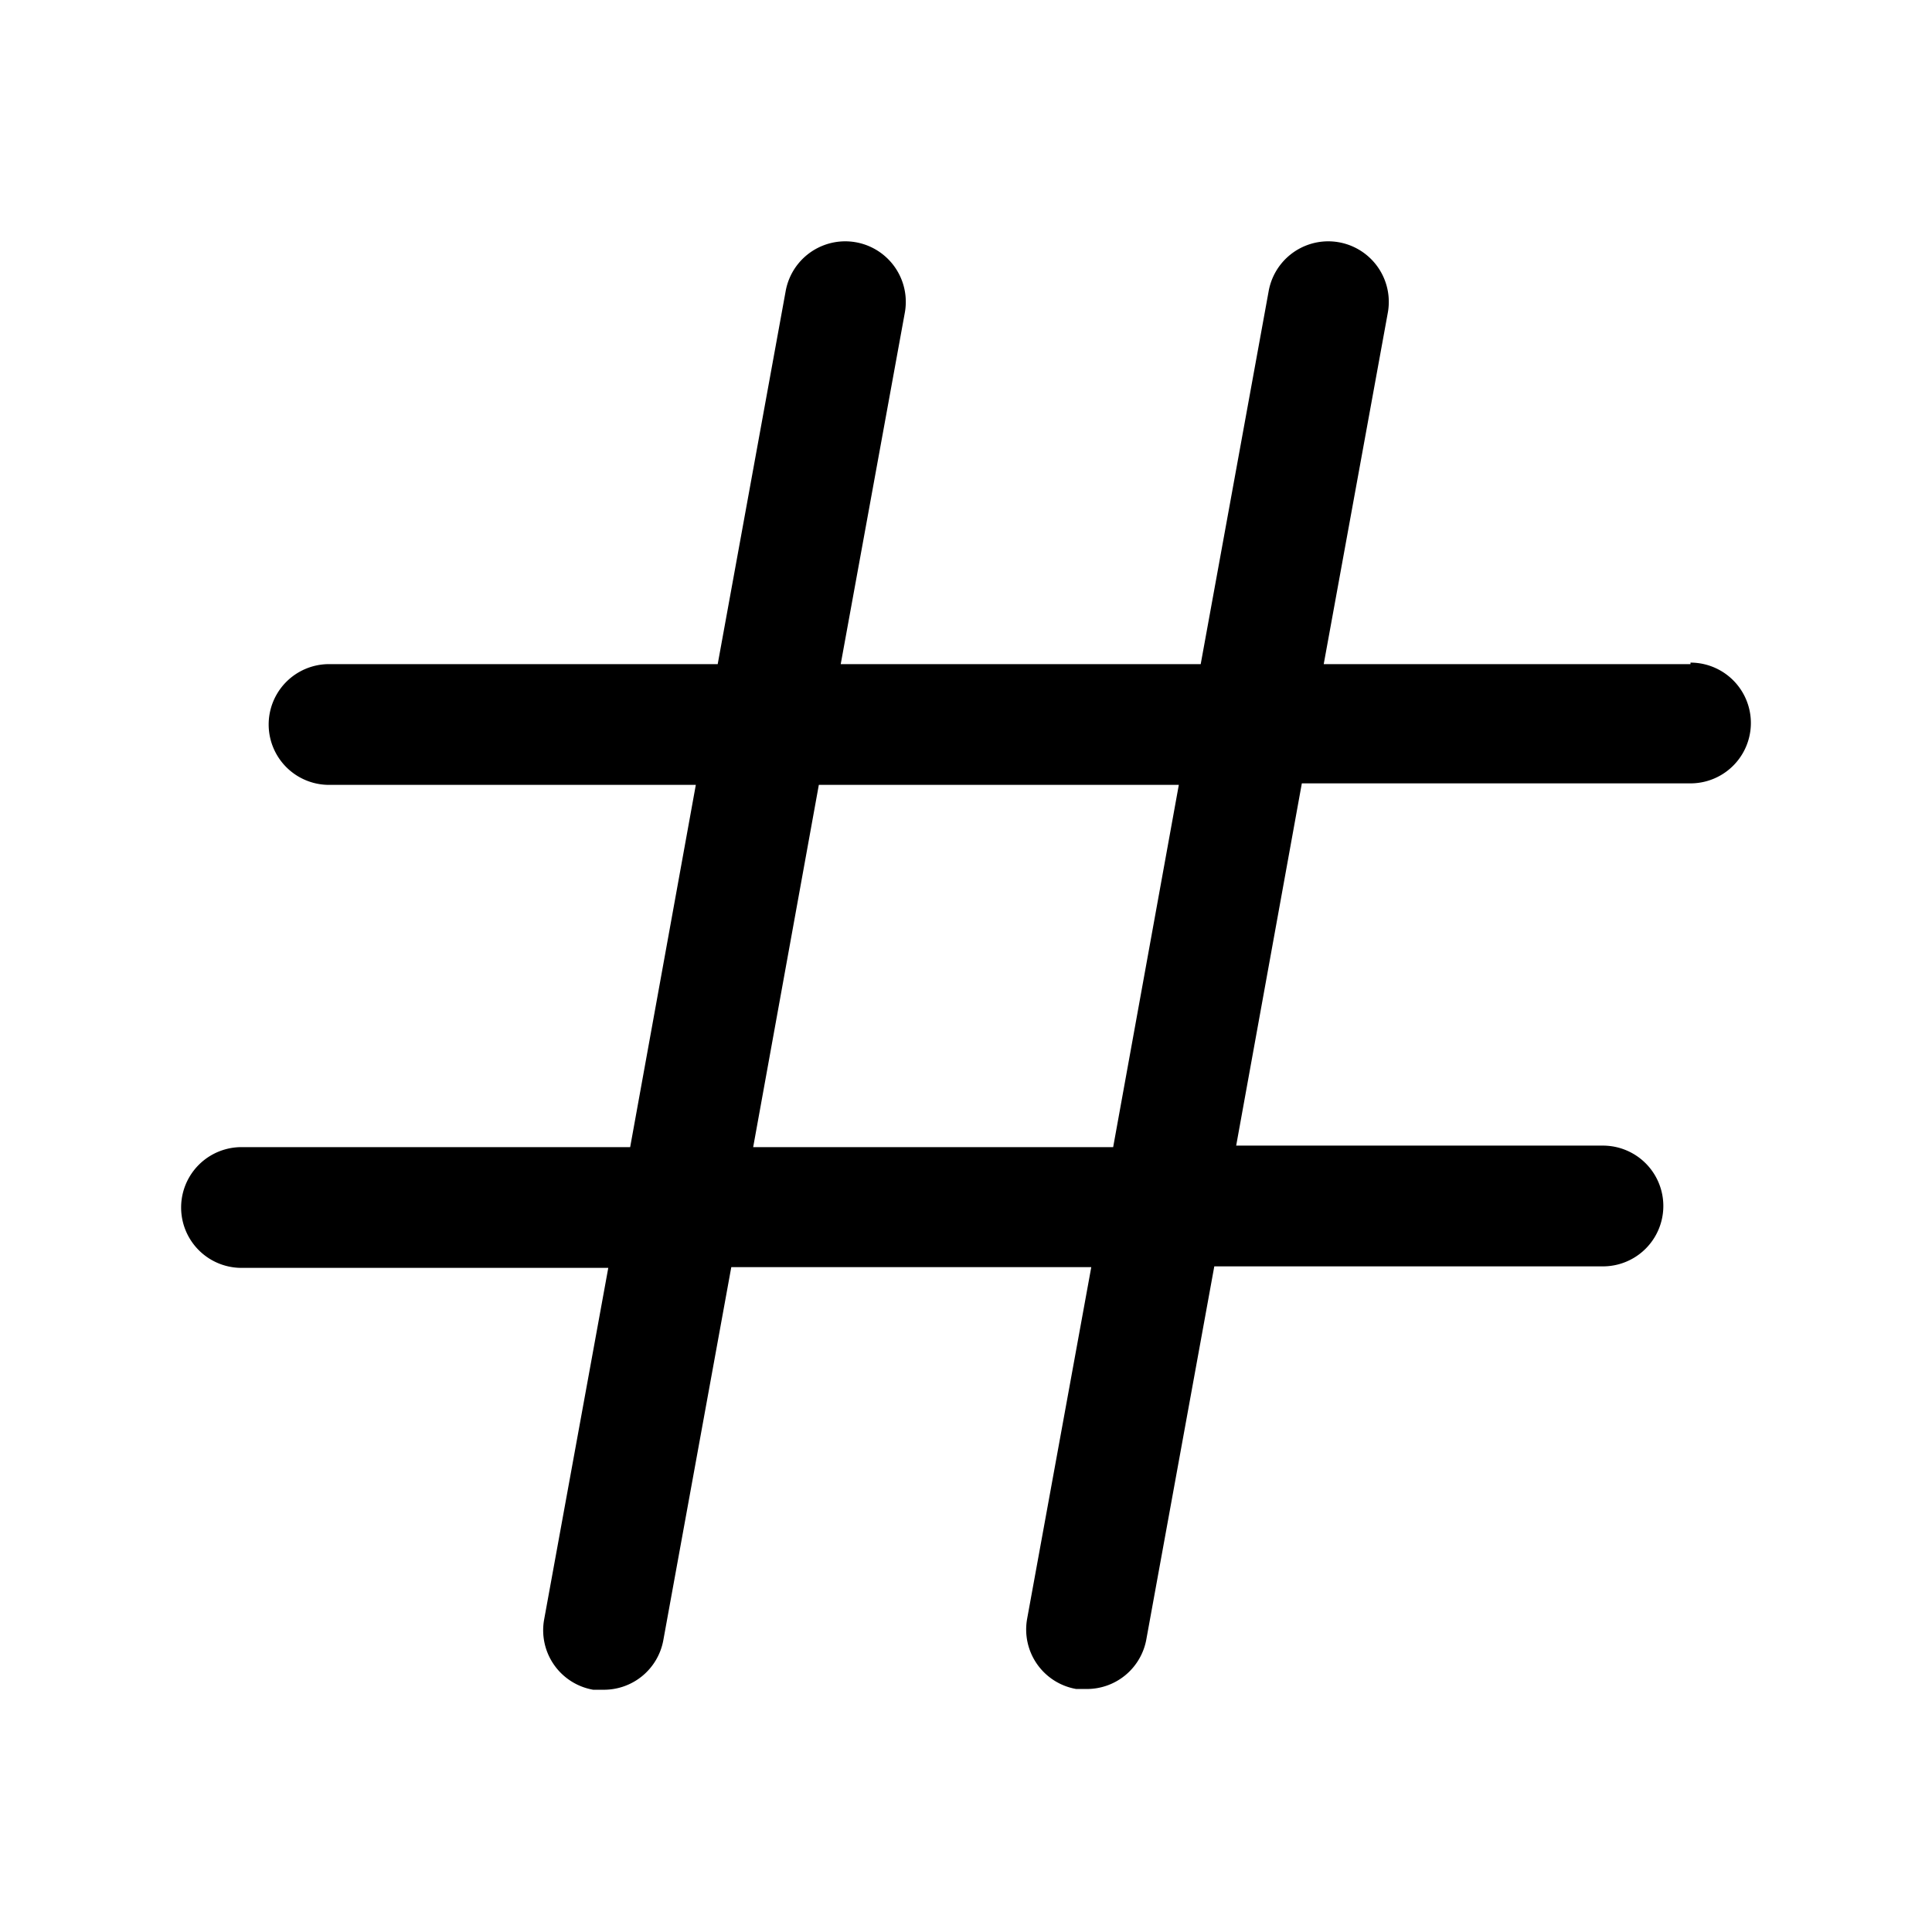<svg xmlns="http://www.w3.org/2000/svg" viewBox="0 0 256 256"><rect width="256" height="256" fill="none"/><path d="M224,88H175.4l8.5-46.6a8,8,0,0,0-15.8-2.8l-9,49.4H111.4l8.5-46.6a8,8,0,1,0-15.8-2.8L95.1,88H43.6a8,8,0,1,0,0,16H92.2l-8.7,48H32a8,8,0,0,0,0,16H80.6l-8.5,46.6a8,8,0,0,0,6.5,9.3H80a8,8,0,0,0,7.9-6.6l9-49.4h47.7l-8.5,46.6a8,8,0,0,0,6.5,9.3H144a8,8,0,0,0,7.9-6.6l9-49.4h51.5a8,8,0,0,0,0-16H163.8l8.7-48H224a8,8,0,0,0,0-16Zm-76.5,64H99.8l8.7-48h47.7Z"/></svg>